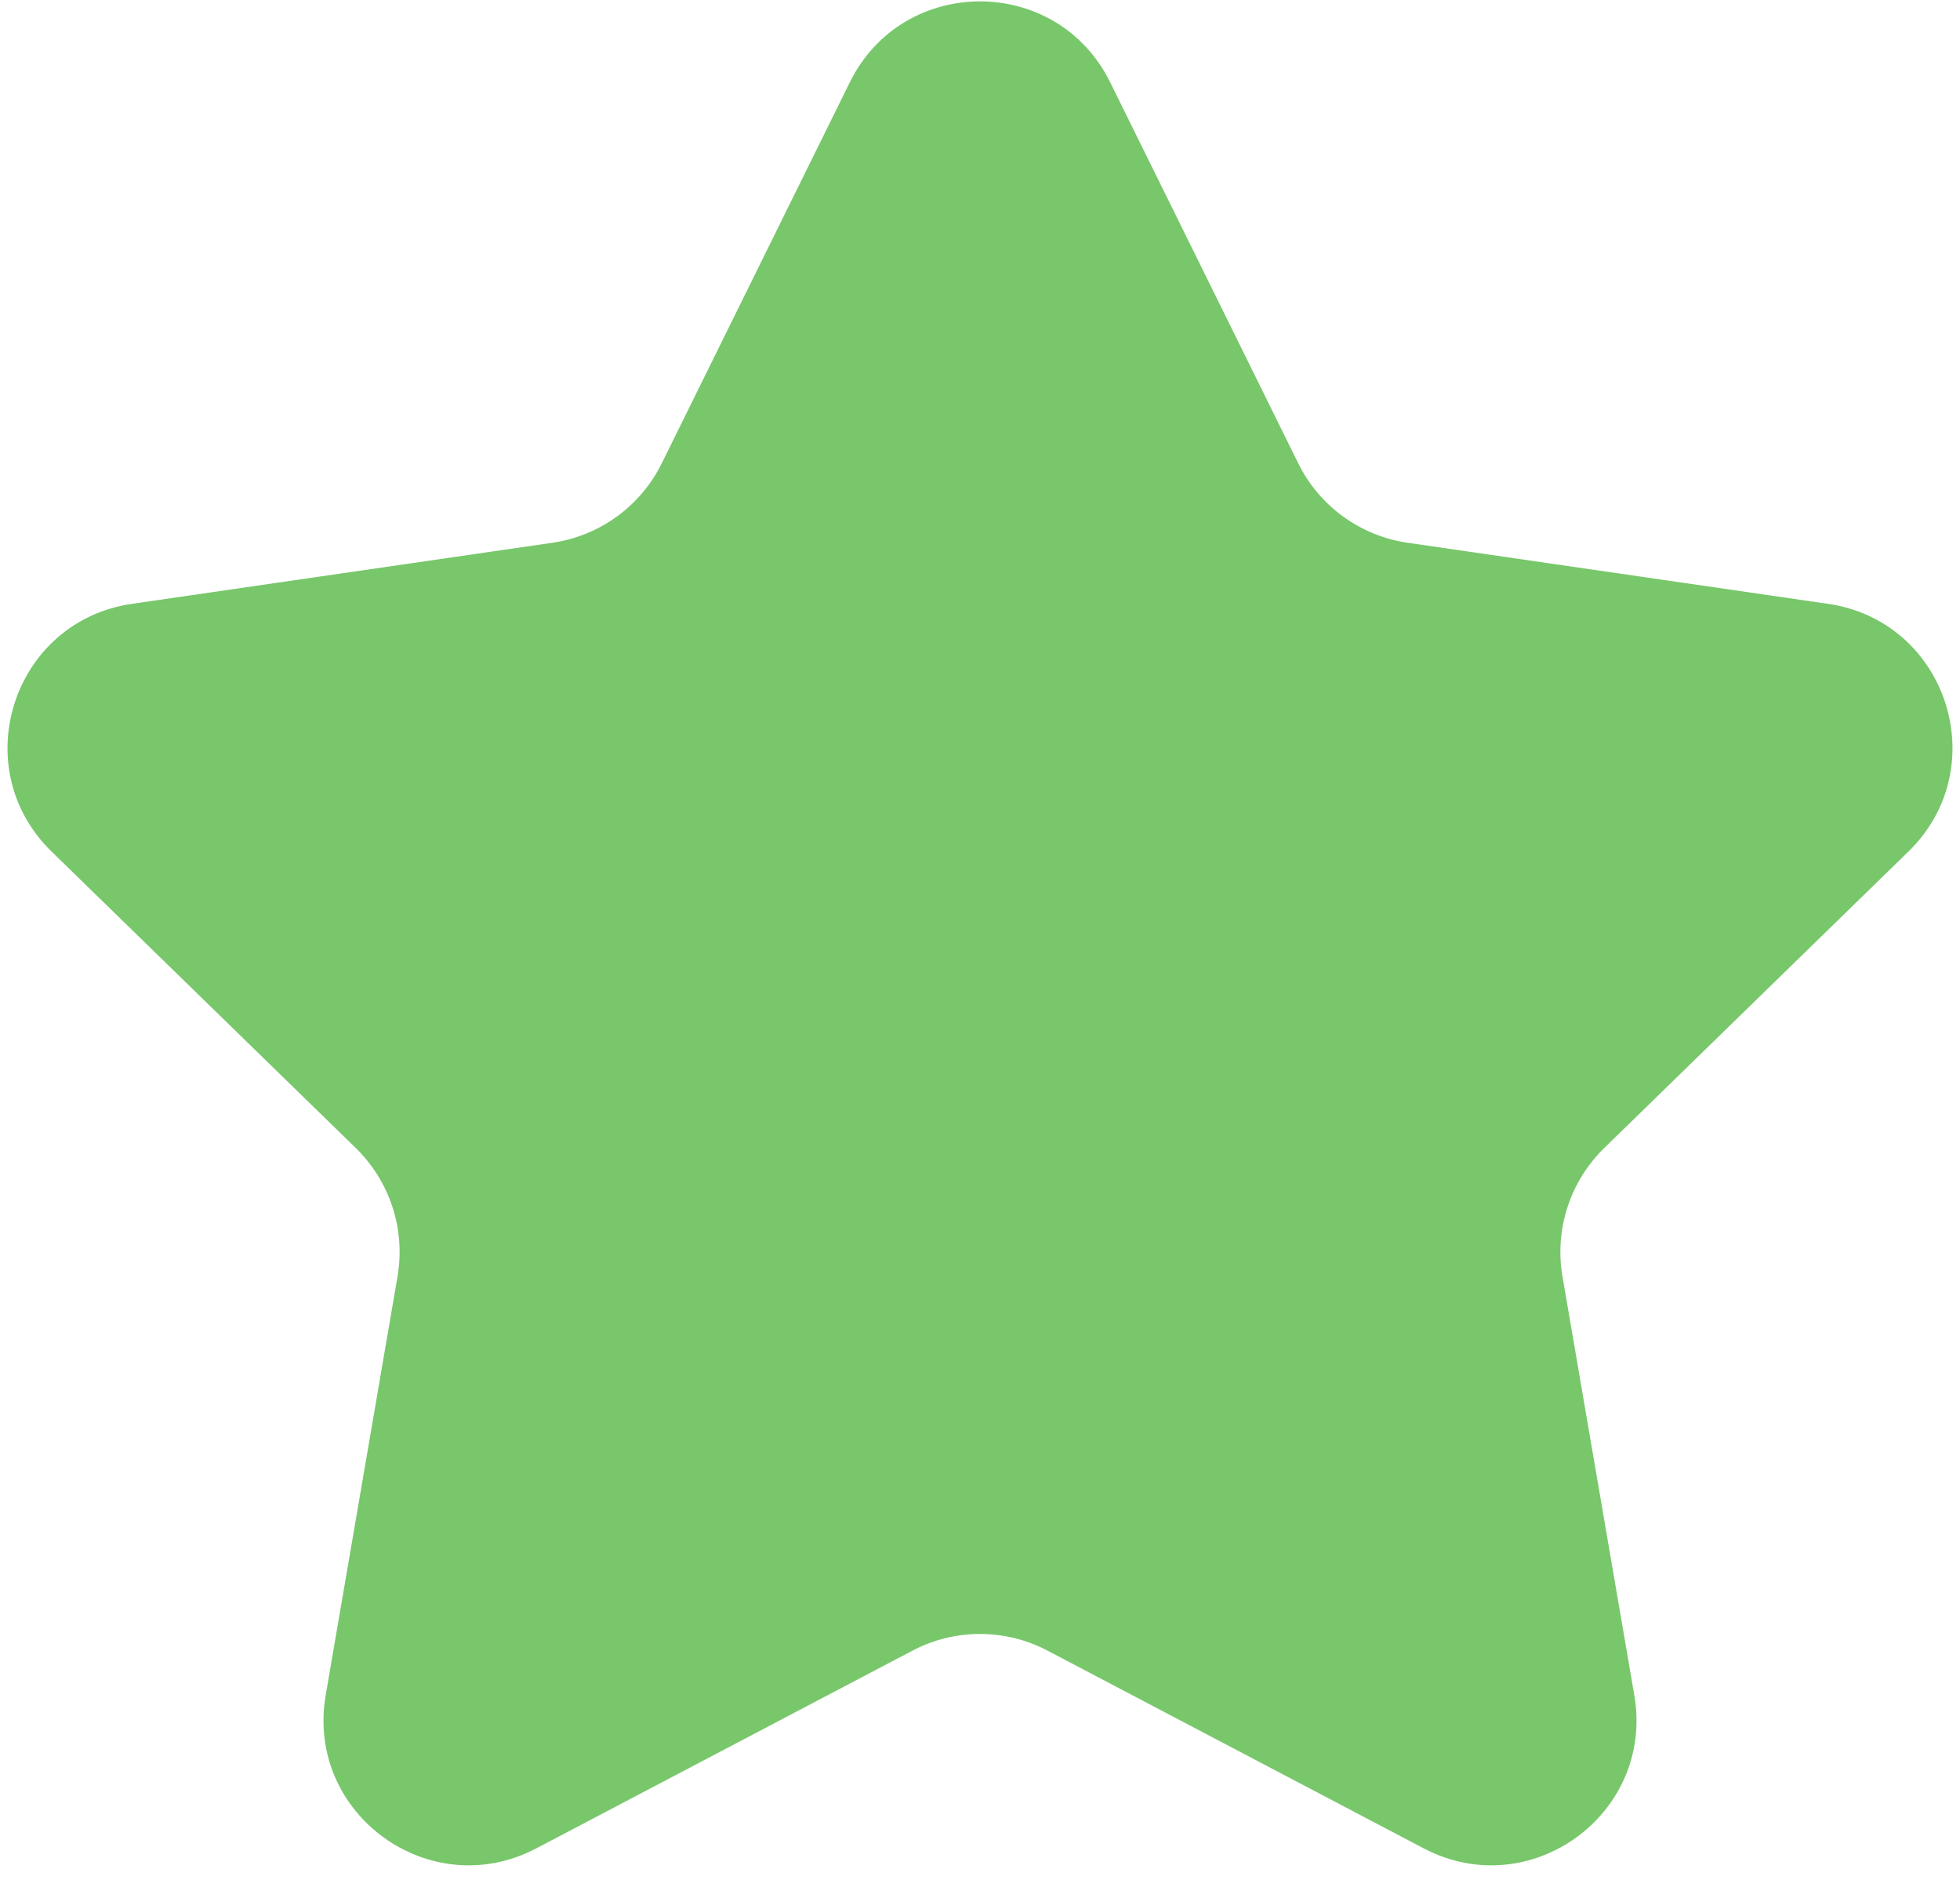 <?xml version="1.0" encoding="UTF-8"?> <svg xmlns="http://www.w3.org/2000/svg" width="54" height="52" viewBox="0 0 54 52" fill="none"><path d="M23.413 2.268C24.88 -0.705 29.12 -0.705 30.587 2.268L35.768 12.765C36.35 13.946 37.477 14.764 38.779 14.954L50.364 16.637C53.645 17.114 54.955 21.146 52.581 23.46L44.198 31.631C43.256 32.55 42.825 33.874 43.048 35.171L45.027 46.709C45.587 49.977 42.157 52.469 39.223 50.926L28.861 45.479C27.696 44.866 26.304 44.866 25.139 45.479L14.777 50.926C11.842 52.469 8.413 49.977 8.973 46.709L10.952 35.171C11.175 33.874 10.744 32.55 9.802 31.631L1.419 23.46C-0.955 21.146 0.355 17.114 3.636 16.637L15.22 14.954C16.523 14.764 17.65 13.946 18.232 12.765L23.413 2.268Z" fill="#78C76B"></path></svg> 